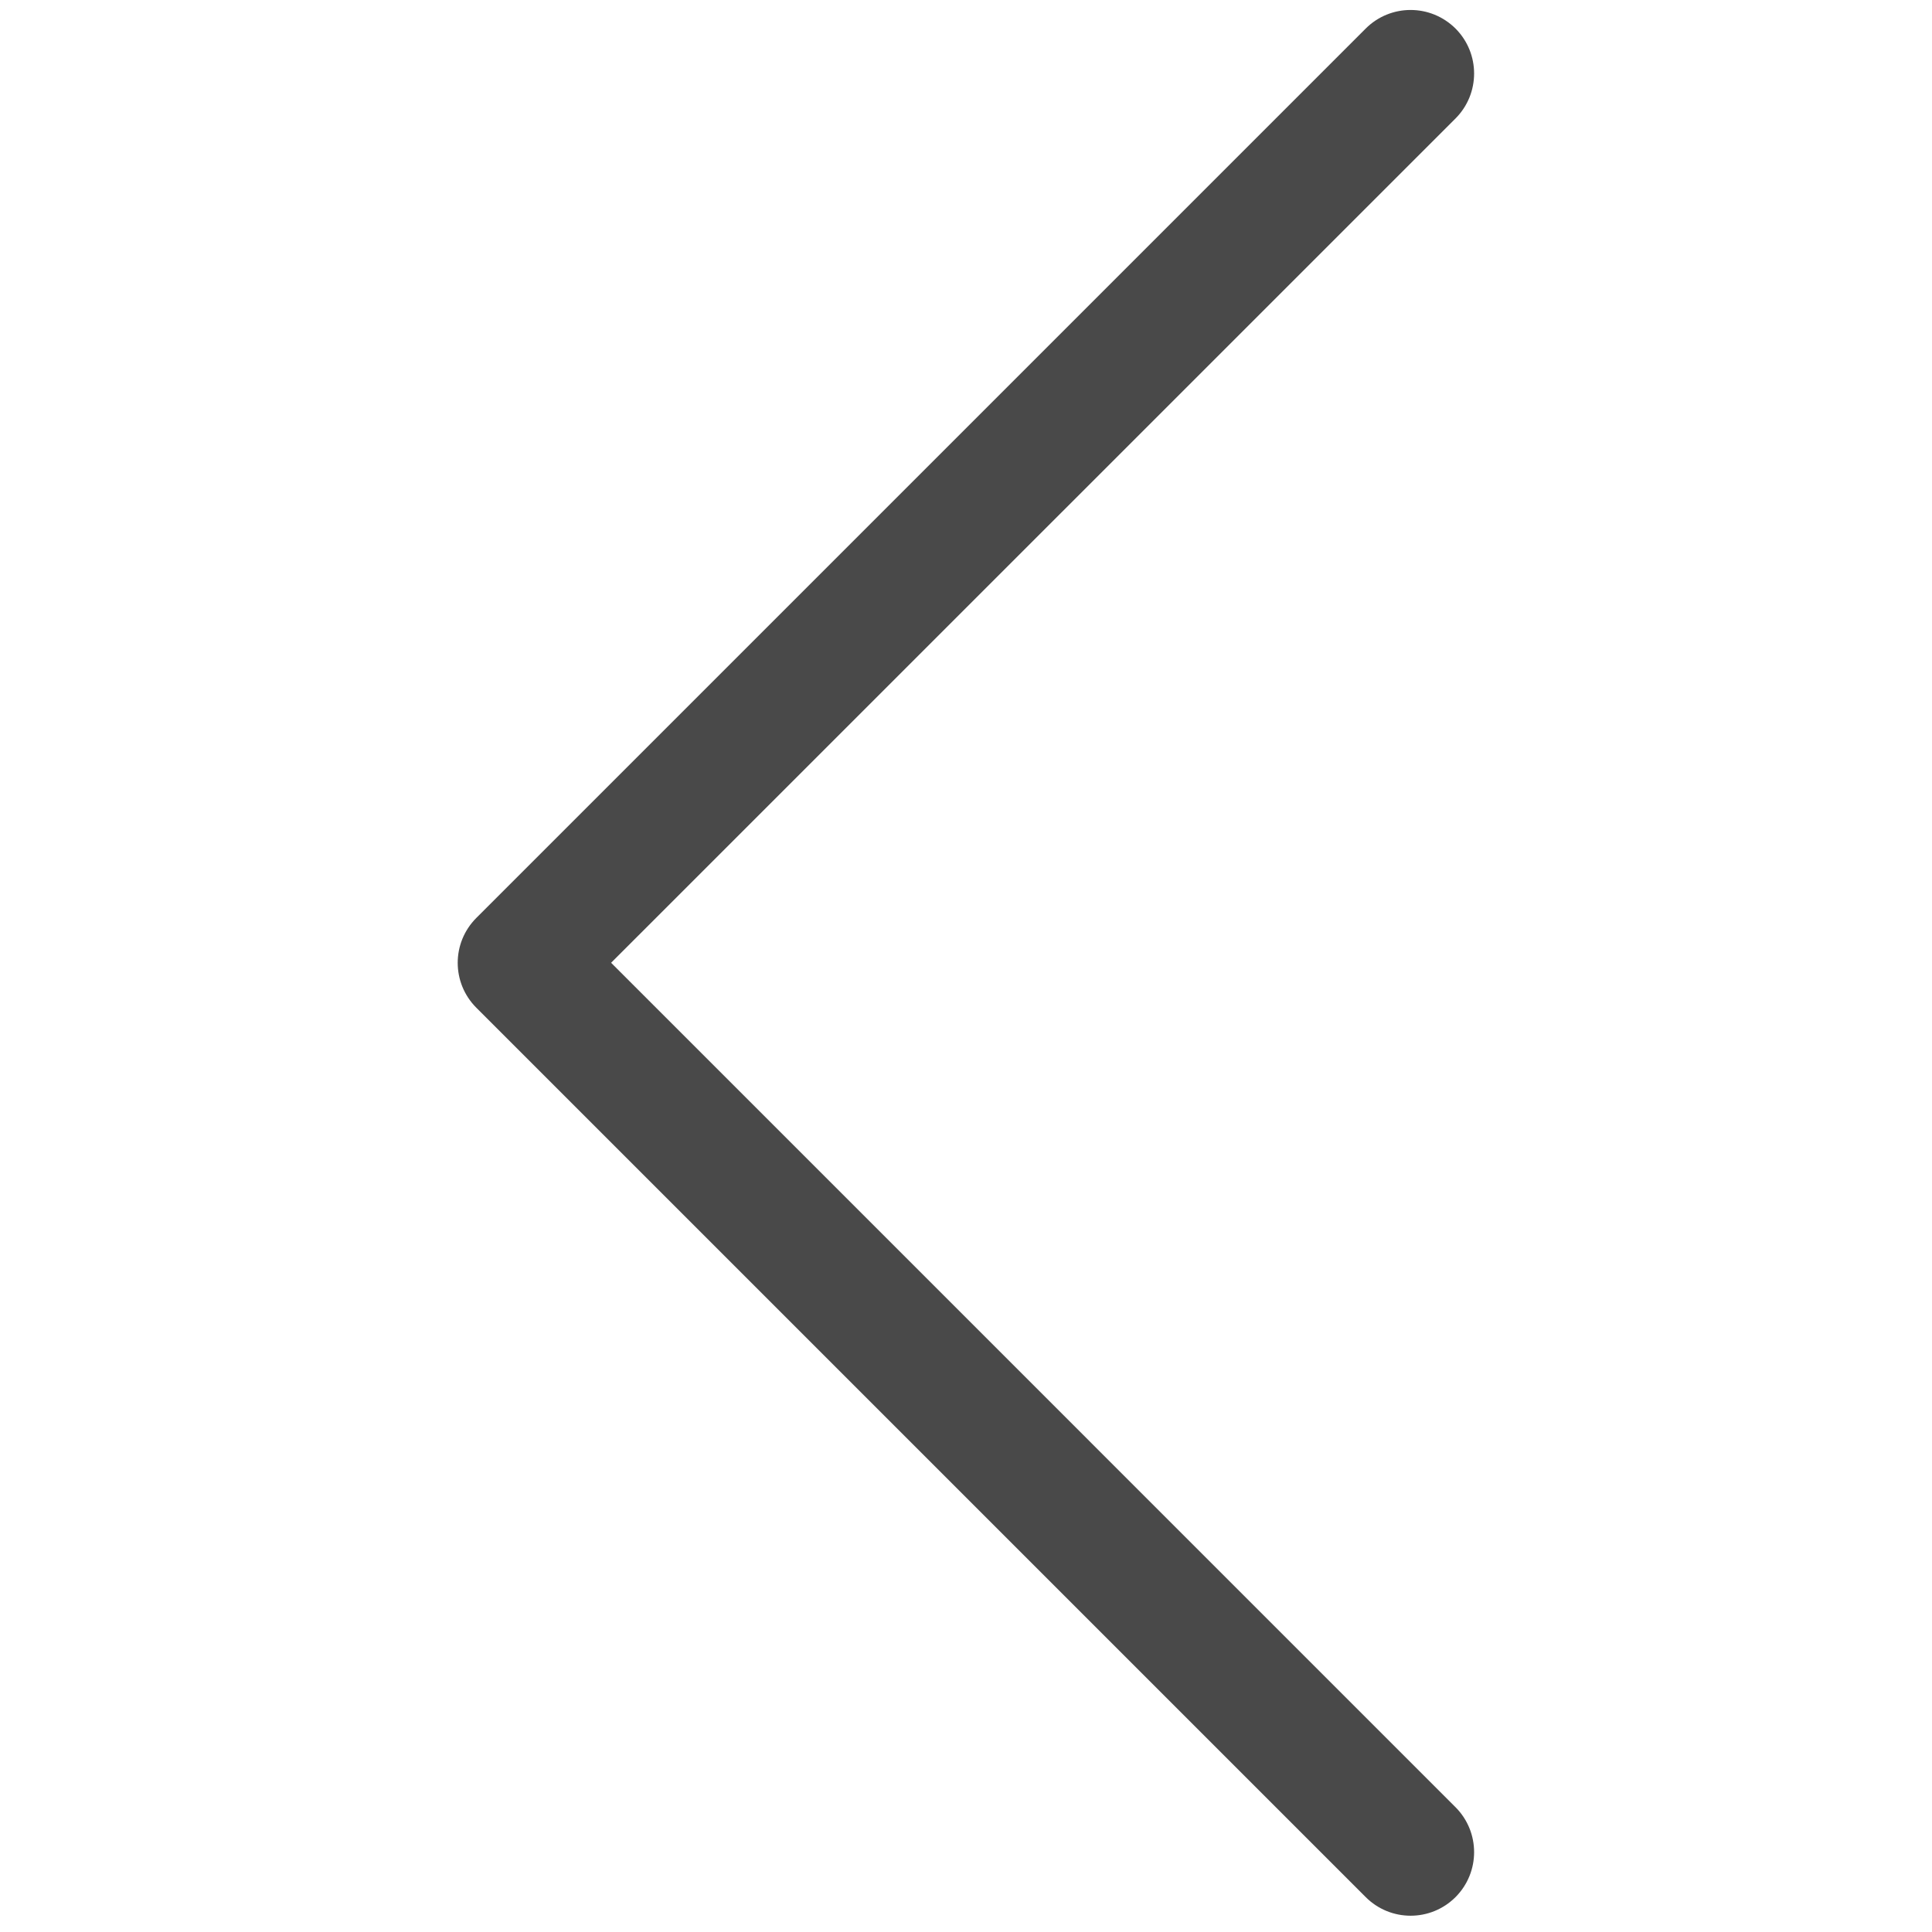 <svg xmlns="http://www.w3.org/2000/svg" xmlns:xlink="http://www.w3.org/1999/xlink" width="100" zoomAndPan="magnify" viewBox="0 0 75 75" height="100" preserveAspectRatio="xMidYMid meet" version="1.2"><defs><clipPath id="3a6bffeee2"><path d="M 17.723 0 L 57.473 0 L 57.473 75 L 17.723 75 Z M 17.723 0 "/></clipPath></defs><g id="4a7f9edea8"><g clip-rule="nonzero" clip-path="url(#3a6bffeee2)"><path style=" stroke:none;fill-rule:nonzero;fill:#494949;fill-opacity:1;" d="M 56.504 1.109 C 56.02 0.629 55.391 0.387 54.758 0.387 C 54.129 0.387 53.496 0.629 53.016 1.109 L 18.492 35.633 C 17.527 36.598 17.527 38.156 18.492 39.121 L 53.016 73.645 C 53.98 74.609 55.539 74.609 56.504 73.645 C 57.465 72.68 57.465 71.121 56.504 70.156 L 23.723 37.375 L 56.504 4.598 C 57.465 3.633 57.465 2.074 56.504 1.109 Z M 56.504 1.109 "/></g></g></svg>